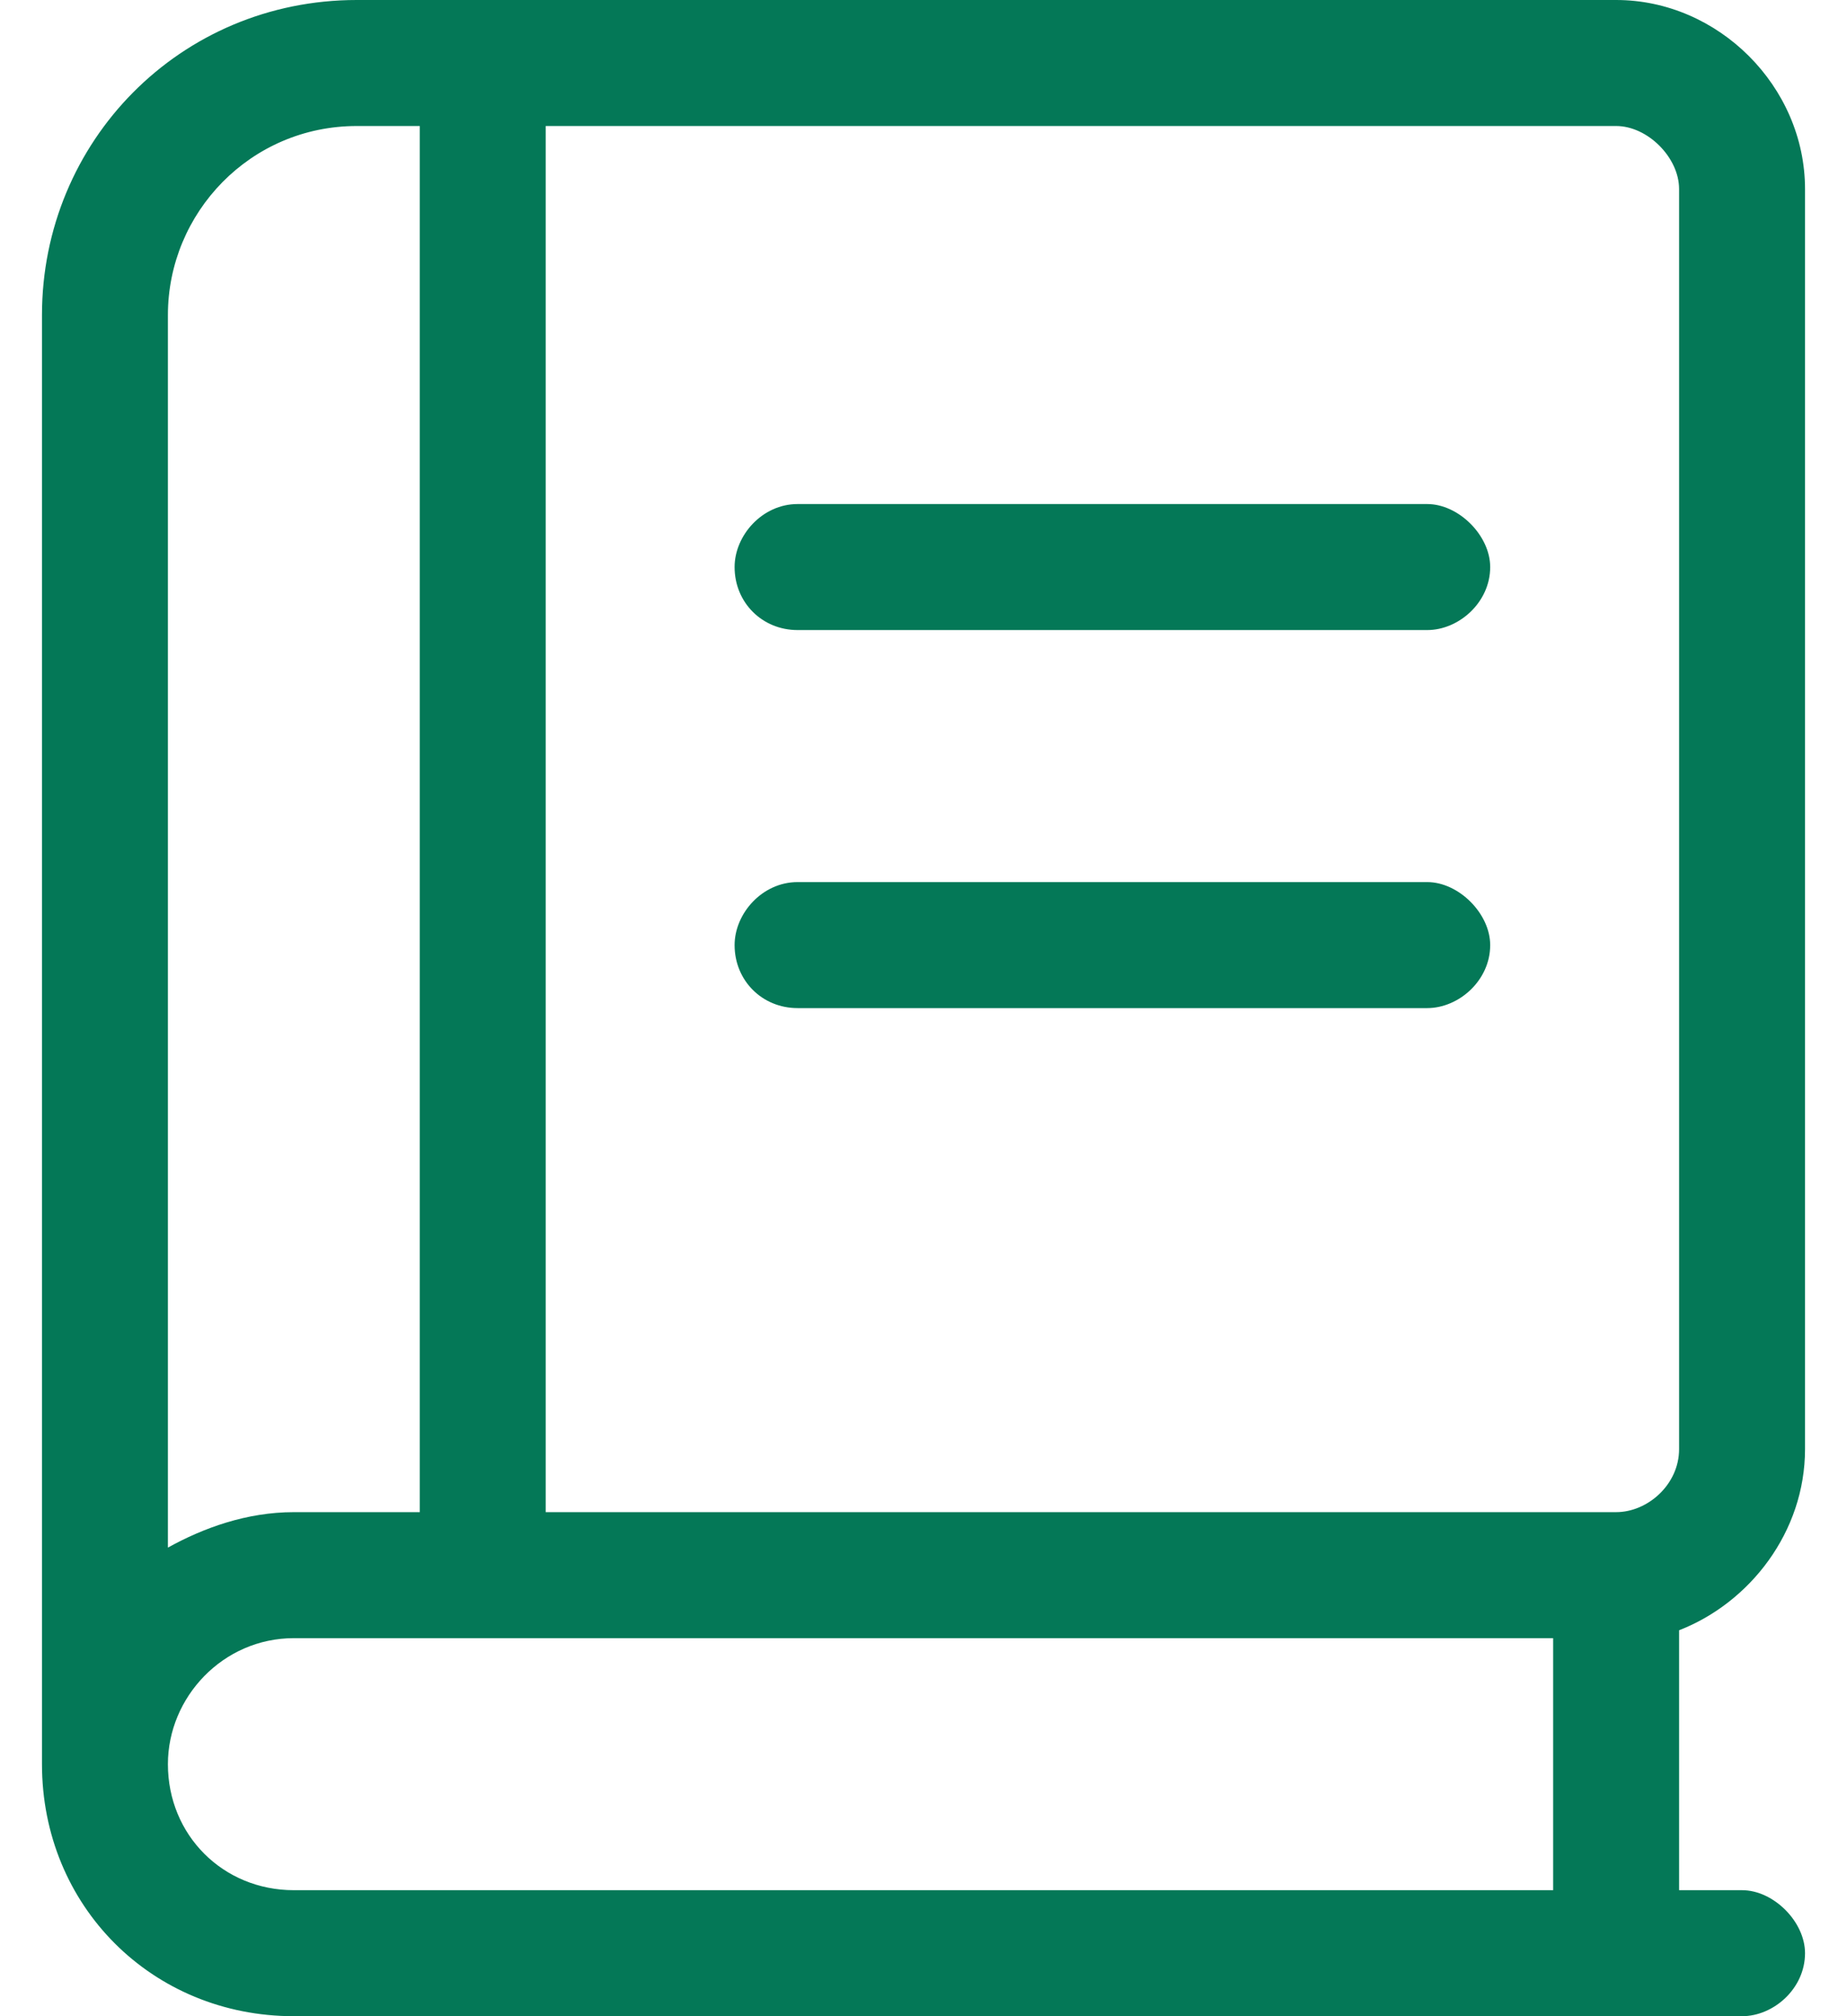 <svg width="22" height="24" viewBox="0 0 22 24" fill="none" xmlns="http://www.w3.org/2000/svg">
<path d="M21.5 17.25C21.5 18.234 20.844 19.078 20 19.406V22.5H20.75C21.125 22.5 21.5 22.875 21.5 23.25C21.5 23.672 21.125 24 20.75 24H3.5C1.812 24 0.5 22.688 0.5 21V3.75C0.5 1.688 2.141 0 4.25 0H19.25C20.469 0 21.5 1.031 21.5 2.25V17.25ZM2 3.75V18.422C2.422 18.188 2.938 18 3.5 18H5V1.5H4.25C2.984 1.5 2 2.531 2 3.75ZM18.5 22.5V19.5H3.5C2.656 19.5 2 20.203 2 21C2 21.844 2.656 22.5 3.5 22.5H18.5ZM19.25 18C19.625 18 20 17.672 20 17.25V2.25C20 1.875 19.625 1.5 19.25 1.5H6.5V18H19.25ZM17 6C17.375 6 17.75 6.375 17.75 6.75C17.75 7.172 17.375 7.5 17 7.5H9.5C9.078 7.5 8.75 7.172 8.75 6.75C8.75 6.375 9.078 6 9.5 6H17ZM17 10.5C17.375 10.5 17.75 10.875 17.75 11.25C17.75 11.672 17.375 12 17 12H9.5C9.078 12 8.75 11.672 8.75 11.25C8.75 10.875 9.078 10.5 9.5 10.5H17Z" fill="#047857"/>
</svg>
